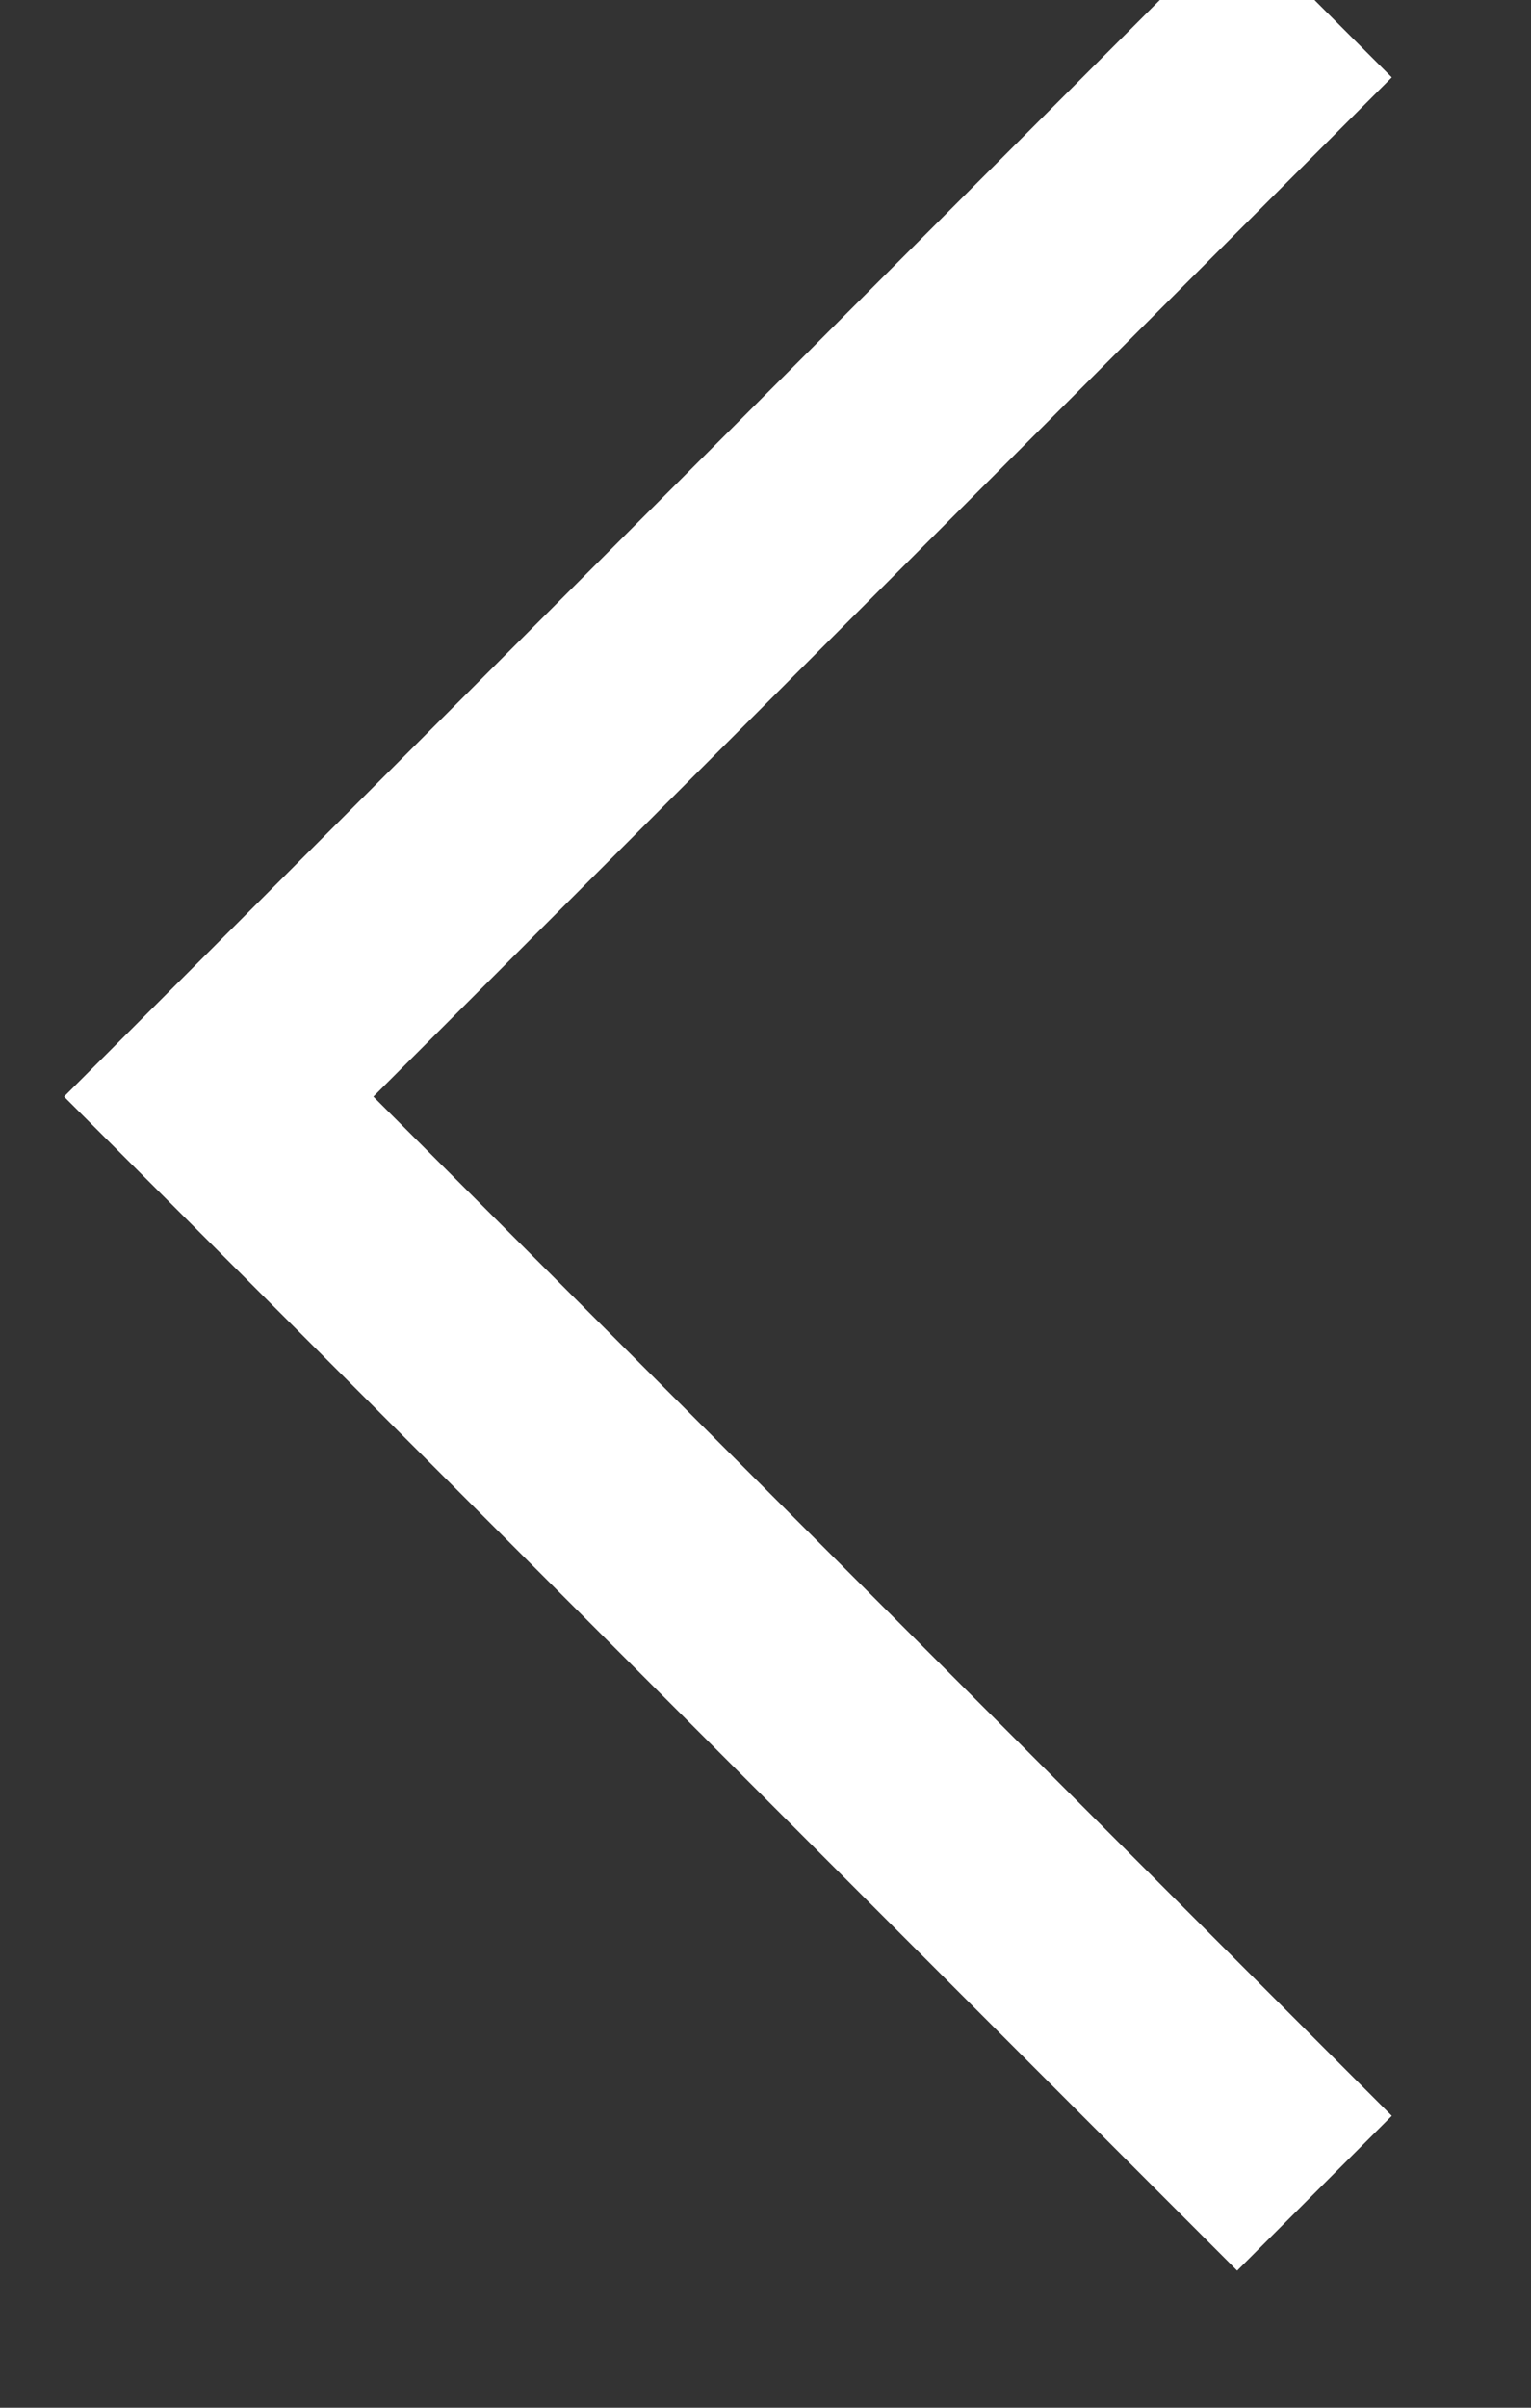 
<svg width="7px" height="11px" viewBox="0 0 7 11" version="1.1" xmlns="http://www.w3.org/2000/svg" xmlns:xlink="http://www.w3.org/1999/xlink">
    <rect x="0" y="0" width="7" height="11" fill="#333333" stroke="none"/>
    <g id="Page-1" stroke="none" stroke-width="1" fill="none" fill-rule="evenodd">
        <g id="1" transform="translate(-1040, -353)" stroke="#FFFFFF">
            <polyline id="Stroke-1" transform="translate(1043.505, 358.01) scale(-1, 1) translate(-1043.505, -358.01) " points="1041 363.02 1046.01 358.01 1041 353"></polyline>
        </g>
    </g>
</svg>
